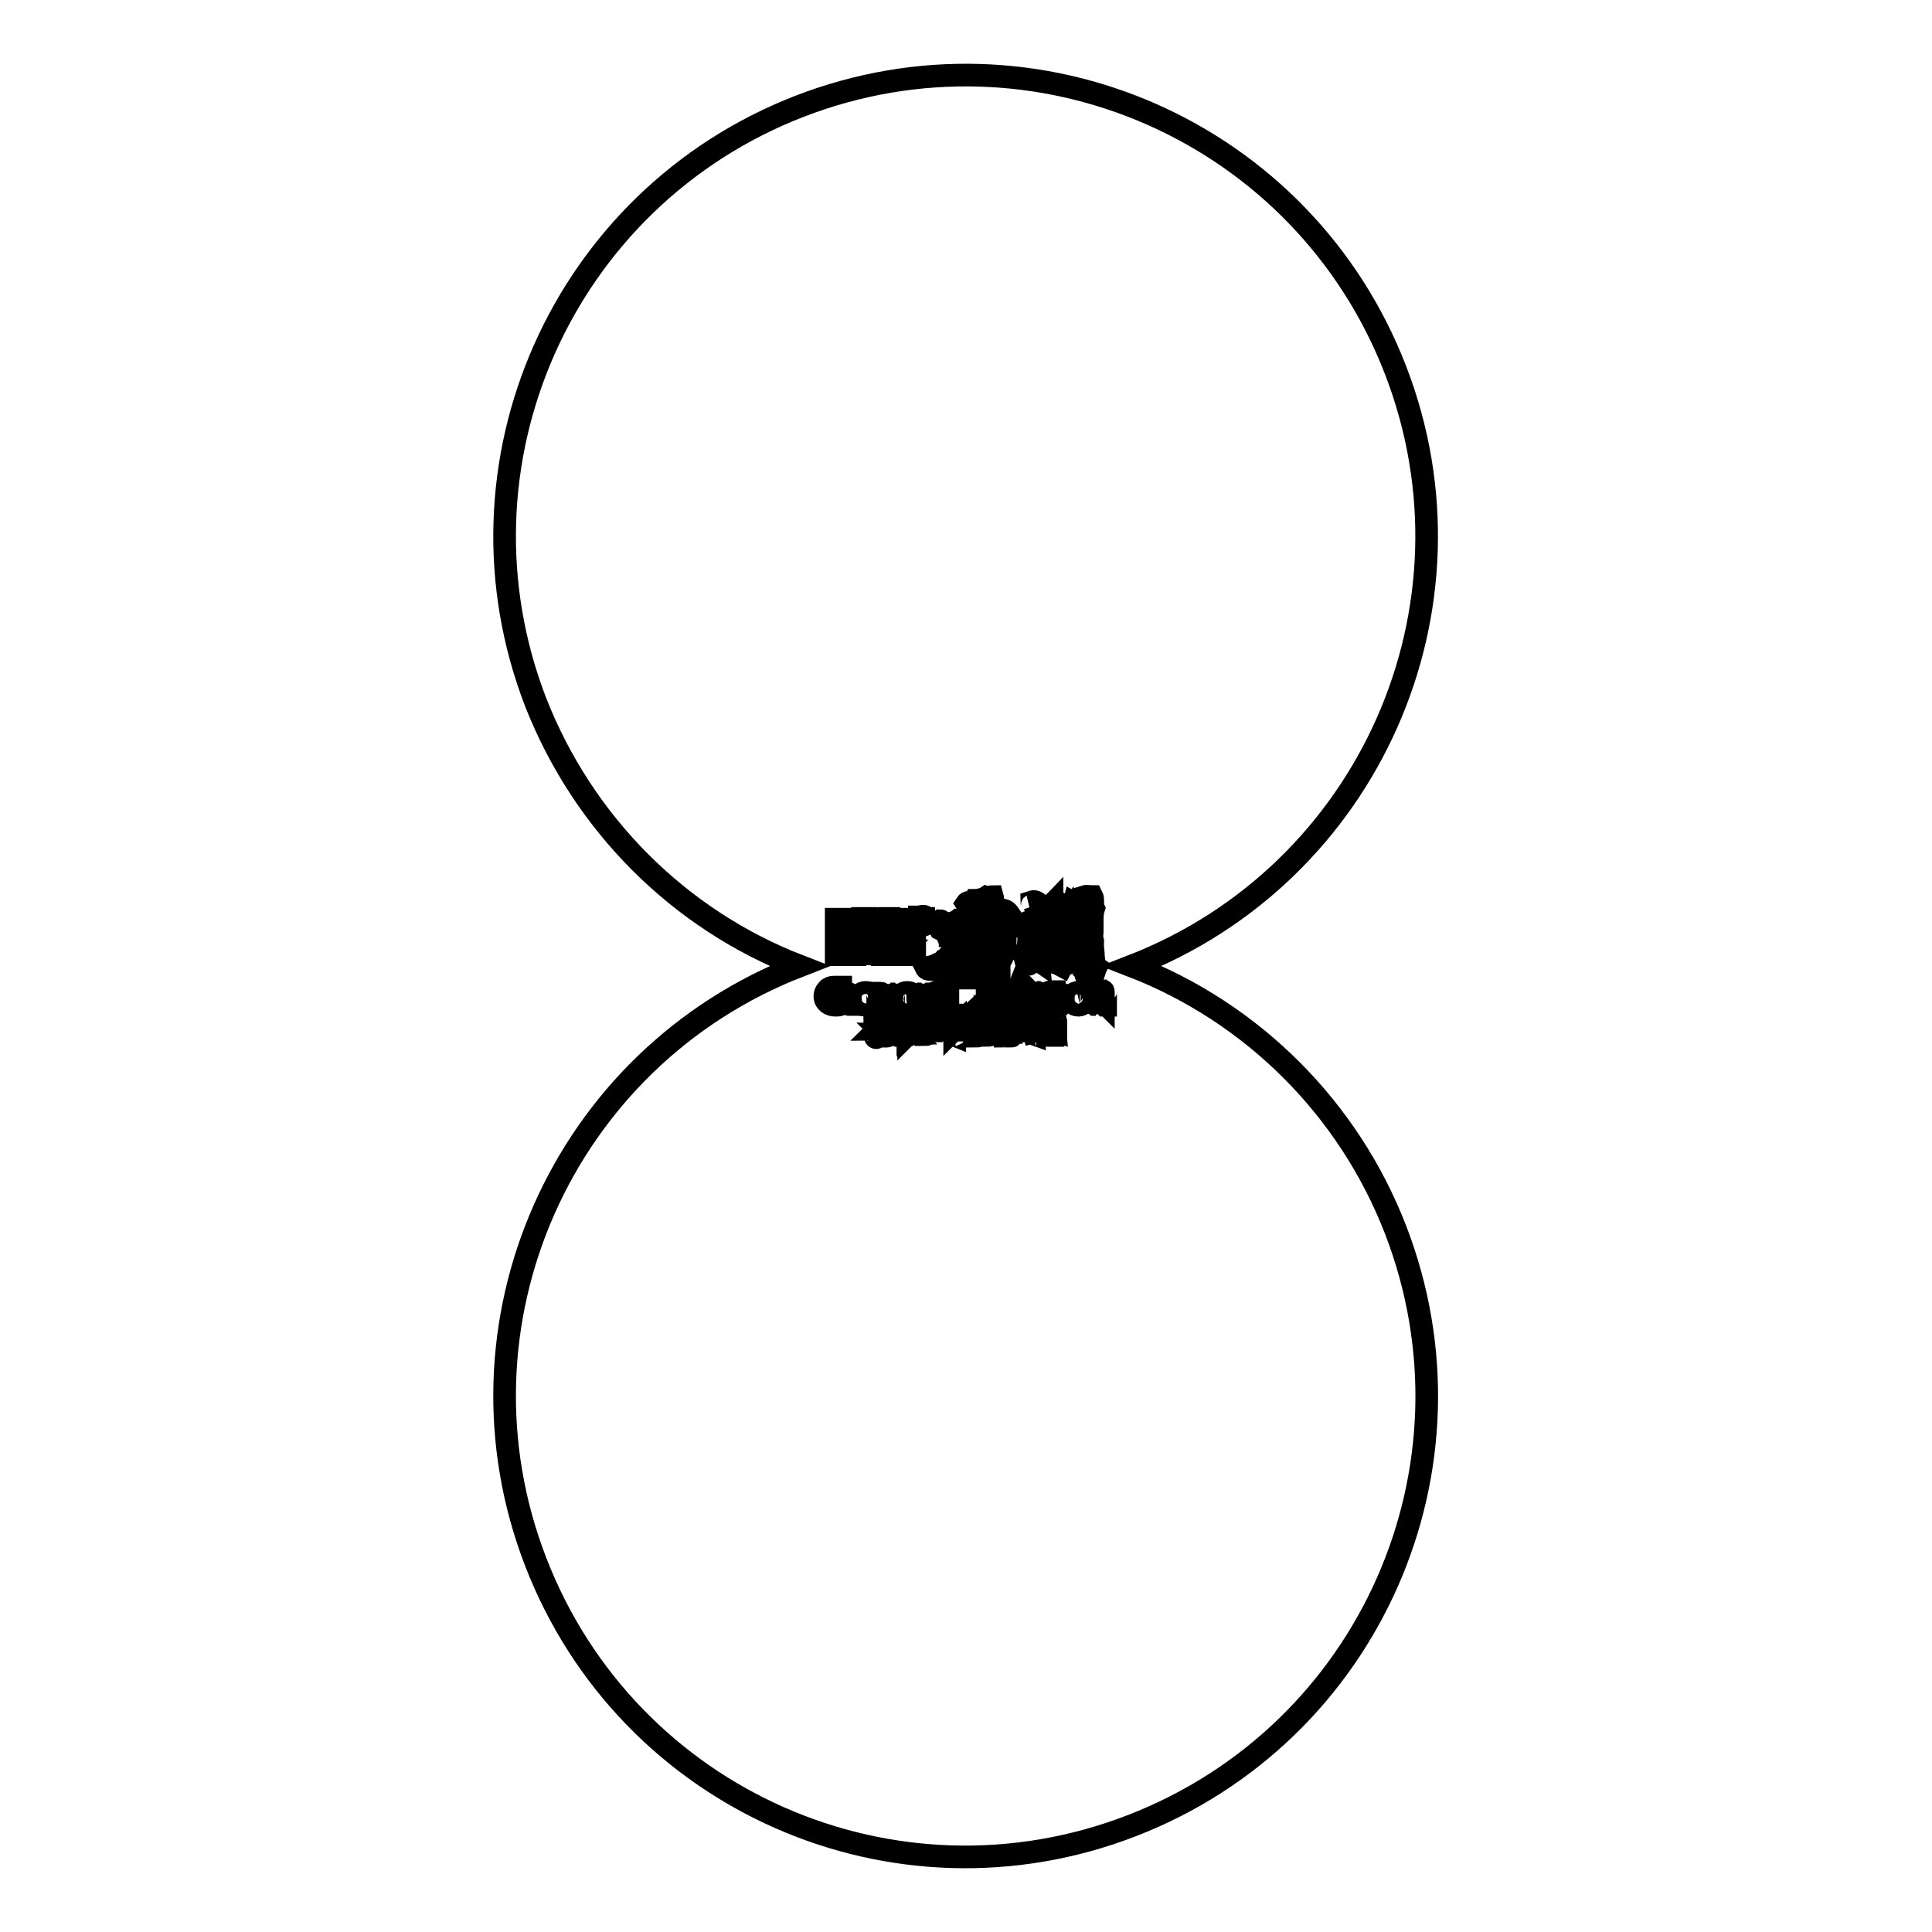 <?xml version="1.0" encoding="utf-8"?>
<!-- Svg Vector Icons : http://www.onlinewebfonts.com/icon -->
<!DOCTYPE svg PUBLIC "-//W3C//DTD SVG 1.1//EN" "http://www.w3.org/Graphics/SVG/1.1/DTD/svg11.dtd">
<svg version="1.1" xmlns="http://www.w3.org/2000/svg" xmlns:xlink="http://www.w3.org/1999/xlink" x="0px" y="0px" viewBox="0 0 256 256" enable-background="new 0 0 256 256" xml:space="preserve">
<g><g><path stroke-width="3" fill-opacity="0" stroke="#000000"  d="M105.9,128c-31.4,12.2-47.1,47.5-34.9,79c12.2,31.5,47.5,47.1,79,34.9c31.5-12.2,47.1-47.5,34.9-79c-6.2-16-18.9-28.7-34.9-34.9c31.4-12.2,47.1-47.5,34.9-79c-12.2-31.5-47.5-47.1-79-34.9c-31.4,12.2-47.1,47.5-34.9,79C77.3,109.1,89.9,121.8,105.9,128z"/><path stroke-width="3" fill-opacity="0" stroke="#000000"  d="M115.9,136c0.2,0,0.3,0.1,0.3,0.2c0,0,0,0.1-0.1,0.1c0,0,0,0,0,0C116,136.2,115.9,136.1,115.9,136L115.9,136z M117.4,136c0,0,0-0.1,0-0.1h-0.8c0,0.1-0.1,0.2-0.1,0.2c0,0,0,0-0.1,0c-0.1,0.2-0.2,0.6-0.2,0.7c0,0.1,0,0.1,0,0.2c0,0.1,0,0.2,0,0.3c0,0,0,0.2-0.1,0.2c0,0-0.1,0-0.1-0.1c0-0.1,0-0.1,0-0.2c0-0.2,0-0.2-0.1-0.2v0c0,0,0.1,0,0.1,0l0,0c0,0,0,0,0,0c0,0,0-0.1,0.3-0.7h0c0,0,0,0,0,0c0,0,0,0,0-0.1c0,0,0.1-0.1,0.1-0.2h0c0,0,0,0,0,0.1h0.3v-0.2l0.2,0c0,0,0,0-0.1,0v0.1h0.3l0.1-0.1l0.2,0.1c0,0,0,0-0.1,0C117.5,135.9,117.4,135.9,117.4,136L117.4,136z M116,135.6c0.2,0,0.3,0.1,0.3,0.2c0,0,0,0.1-0.1,0.1c0,0,0,0,0,0C116.1,135.8,116,135.7,116,135.6L116,135.6z M116.5,137.1v-0.6c-0.1,0-0.1,0-0.2,0v0c0.1,0,0.2,0,0.2-0.1v-0.1l0.1,0c0.1,0,0.1,0,0.2-0.1V136h-0.3v0h0.6l0.1-0.1l0.2,0.1c0,0,0,0-0.1,0H117v0.2c0.1,0,0.2-0.1,0.3-0.2l0.2,0.1c0,0,0,0,0,0c0,0,0,0,0,0c-0.1,0.1-0.3,0.1-0.5,0.2h0.4l0.1-0.1l0.2,0.1c0,0,0,0-0.1,0v0.6c0,0,0,0-0.1,0h0v-0.1h-0.6v0C116.7,137,116.6,137.1,116.5,137.1L116.5,137.1L116.5,137.1z M117,137.1C117,137.1,116.9,137.2,117,137.1C116.9,137.2,116.9,137.2,117,137.1c-0.2,0.1-0.4,0.2-0.7,0.2v0c0.2,0,0.4-0.2,0.5-0.3L117,137.1z M116.8,136.2C116.8,136.2,116.8,136.2,116.8,136.2C116.8,136.2,116.8,136.2,116.8,136.2c-0.2,0.1-0.3,0.2-0.5,0.2l0,0c0.1-0.1,0.3-0.2,0.3-0.3L116.8,136.2z M117.3,136.4h-0.6c0,0,0,0-0.1,0v0.1h0.6V136.4L117.3,136.4z M116.7,136.6v0.1h0.6v-0.1H116.7z M116.7,136.9h0.6v-0.1h-0.6V136.9z M117.1,137c0.4,0,0.5,0.1,0.5,0.2c0,0,0,0.1-0.1,0.1c0,0,0,0-0.1,0C117.4,137.2,117.3,137.2,117.1,137L117.1,137z"/><path stroke-width="3" fill-opacity="0" stroke="#000000"  d="M118.9,136c0.2,0,0.3,0.1,0.3,0.2c0,0,0,0.1-0.1,0.1c0,0,0,0,0,0C119,136.2,118.9,136.1,118.9,136L118.9,136z M119,136.7C119,136.7,119,136.7,119,136.7c0.1-0.1,0.1-0.1,0.4-0.9h0c-0.1,0.2-0.2,0.7-0.2,0.7c0,0,0,0.1,0,0.2c0,0.1,0,0.2,0,0.3c0,0,0,0.2-0.1,0.2c0,0-0.1,0-0.1-0.1c0-0.1,0-0.1,0-0.2C119,136.8,118.9,136.8,119,136.7L119,136.7C118.9,136.7,119,136.7,119,136.7L119,136.7z M118.9,135.6c0.2,0,0.3,0.1,0.3,0.2c0,0,0,0.1-0.1,0.1c0,0,0,0-0.1,0C119.1,135.8,119,135.6,118.9,135.6L118.9,135.6z M120.6,136.5C120.6,136.6,120.6,136.6,120.6,136.5l-0.2,0c0,0.1,0,0.3,0,0.4l0,0l0.1-0.1l0.1,0.1c0,0,0,0-0.1,0h-0.2c0,0.2-0.1,0.3-0.3,0.3c0-0.1,0-0.1-0.2-0.1v0c0.1,0,0.2,0,0.2,0c0,0,0.1,0,0.1-0.1h-0.6c0,0,0,0.1,0,0.1c0,0,0,0-0.1,0c0,0,0,0-0.1,0c0-0.2,0-0.4,0.1-0.6h-0.2v0h0.2c0-0.2,0-0.3,0-0.5c-0.1,0.1-0.1,0.2-0.2,0.2l0,0c0.1-0.1,0.2-0.4,0.3-0.7l0.2,0.1c0,0,0,0-0.1,0c0,0.1,0,0.1-0.1,0.2h0.7l0.1-0.1l0.2,0.1c0,0,0,0-0.1,0h-0.8c0,0-0.1,0.1-0.1,0.2l0.1,0.1h0.5l0.1-0.1l0.2,0.1c0,0,0,0-0.1,0v0.3l0,0l0.1-0.1L120.6,136.5z M119.8,136.9c0-0.1,0-0.2,0-0.4h-0.2c0,0.1,0,0.3,0,0.4H119.8z M119.9,136.5c0-0.1,0-0.3,0-0.4h-0.2c0,0.1,0,0.2,0,0.4H119.9z M120,136.6c0,0.1,0,0.3,0,0.4h0.3c0-0.1,0-0.2,0-0.4H120z M120.2,136.5c0-0.1,0-0.2,0-0.4H120c0,0.1,0,0.2,0,0.4H120.2z"/><path stroke-width="3" fill-opacity="0" stroke="#000000"  d="M123.3,135.8l0.2,0.1c0,0,0,0-0.1,0v0.7c0,0,0,0-0.1,0v-0.2h-0.5v0.6c0,0,0,0.1-0.1,0.1v-0.7h-0.5v0.1c0,0,0,0-0.1,0v-0.9l0.2,0.1h0.5v-0.4l0.2,0c0,0,0,0-0.1,0v0.3h0.5V135.8z M122.1,136.6h0.5V136h-0.5V136.6z M122.8,136.6h0.5V136h-0.5V136.6z"/><path stroke-width="3" fill-opacity="0" stroke="#000000"  d="M126.6,136.5C126.6,136.5,126.5,136.5,126.6,136.5l-0.8,0c0.1,0.2,0.3,0.5,0.8,0.6v0c-0.1,0-0.1,0-0.1,0.1c-0.5-0.2-0.6-0.5-0.7-0.7h0c-0.1,0.3-0.3,0.6-0.8,0.7l0,0c0.4-0.2,0.6-0.4,0.7-0.7h-0.7v0h0.2v-0.7l0.2,0.1h0.4v-0.4l0.2,0c0,0,0,0-0.1,0c0,0.1,0,0.2,0,0.3h0.4l0.1-0.1l0.2,0.1c0,0,0,0-0.1,0v0.5h0l0.1-0.1L126.6,136.5z M125.2,136.5h0.3c0-0.2,0-0.3,0-0.6h-0.4V136.5z M126.1,135.9h-0.4c0,0.2,0,0.4,0,0.6h0.5L126.1,135.9L126.1,135.9z"/><path stroke-width="3" fill-opacity="0" stroke="#000000"  d="M130,136.1h-0.4v1.1c0,0,0,0.1-0.1,0.1v-1.7l0.2,0.1h0.3l0.1-0.1l0.2,0.1c0,0,0,0-0.1,0v0.4C130.2,136.2,130.2,136.2,130,136.1L130,136.1L130,136.1z M130,135.7h-0.4v0.2h0.4V135.7z M129.7,136.1h0.4v-0.2h-0.4V136.1z M129.8,136.5c0.1,0,0.2,0.1,0.2,0.1c0,0,0,0.1-0.1,0.1c0,0,0,0,0,0C129.9,136.6,129.8,136.5,129.8,136.5L129.8,136.5z M131,135.6l0.2,0.1c0,0,0,0-0.1,0v1.3c0,0.1,0,0.2-0.2,0.2c0-0.1,0-0.1-0.1-0.1v0c0,0,0,0-0.1,0v-0.1h-0.3v0c0,0,0,0-0.1,0v-0.5l0.1,0h0.1v-0.2h-0.3v0c0,0.1-0.1,0.2-0.1,0.2s0,0.1,0,0.1l0,0c0,0,0,0.1,0,0.2c0,0.1,0,0.1-0.1,0.1c0,0,0,0,0,0c0,0,0-0.1,0-0.1c0-0.1,0-0.1-0.1-0.1v0c0,0,0.1,0,0.1,0l0,0c0,0,0,0,0,0c0,0,0,0,0.2-0.4h0c0,0,0,0,0,0.1h0.3v-0.1c-0.1,0-0.2,0-0.2,0v0c0.2,0,0.4-0.1,0.5-0.1l0.1,0.1c0,0,0,0,0,0c0,0,0,0,0,0c0,0-0.1,0-0.2,0v0.2h0.1l0.1-0.1l0.1,0.1c0,0,0,0-0.1,0h-0.3v0.2h0.1l0-0.1l0.1,0.1c0,0,0,0,0,0v0.2h0.2c0,0,0,0,0,0v-0.9h-0.4v0c0,0,0,0-0.1,0v-0.6l0.1,0.1L131,135.6L131,135.6z M129.9,136.3c0.1,0,0.2,0.1,0.2,0.1c0,0,0,0.1-0.1,0.1c0,0,0,0,0,0C129.9,136.4,129.9,136.3,129.9,136.3L129.9,136.3z M130.3,137.1h0.3v-0.2h-0.3V137.1z M130.9,135.7h-0.4v0.2h0.4V135.7z M130.6,136.1h0.4v-0.2h-0.4V136.1z"/><path stroke-width="3" fill-opacity="0" stroke="#000000"  d="M134,136.2l0.2,0.1c0,0,0,0-0.1,0h-1.6v0h0.8v-0.2h-0.4v0c0,0,0,0-0.1,0v-0.6l0.2,0.1h0.8l0.1-0.1l0.2,0.1c0,0,0,0-0.1,0L134,136.2c-0.1,0-0.1,0-0.2,0v-0.1h-0.3c0,0,0,0-0.1,0v0.1h0.5L134,136.2z M132.4,137.2c0.2-0.1,0.4-0.2,0.5-0.4l0.2,0.1c0,0,0,0,0,0h0C132.9,137.1,132.7,137.2,132.4,137.2L132.4,137.2z M133.7,136.8h-0.3v0.3c0,0.1,0,0.2-0.2,0.2c0-0.1,0-0.1-0.2-0.1v0h0.2c0,0,0,0,0,0v-0.3h-0.3v0c0,0,0,0-0.1,0v-0.5l0.2,0.1h0.8l0.1-0.1l0.2,0.1c0,0,0,0-0.1,0v0.3C133.9,136.8,133.8,136.9,133.7,136.8L133.7,136.8L133.7,136.8z M133.7,135.7h-0.9v0.1h0.9V135.7z M132.9,135.9v0.2h0.9v-0.2H132.9z M132.9,136.7h0.8v-0.2h-0.8V136.7z M133.5,136.9c0.4,0,0.6,0.2,0.6,0.3c0,0,0,0.1-0.1,0.1c0,0,0,0,0,0C133.9,137.2,133.8,137.1,133.5,136.9L133.5,136.9z"/><path stroke-width="3" fill-opacity="0" stroke="#000000"  d="M137,136.5l0.2,0.1c0,0,0,0-0.1,0h-0.7c0.1,0.3,0.4,0.4,0.8,0.4v0c-0.1,0-0.1,0.1-0.1,0.1c-0.3-0.1-0.6-0.3-0.7-0.6h0c-0.1,0.3-0.3,0.5-0.8,0.6v0c0.4-0.1,0.6-0.3,0.7-0.6h-0.7v0h0.3v-0.6l0.2,0.1h0.3v-0.3l0.2,0c0,0,0,0-0.1,0v0.2h0.3l0.1-0.1l0.2,0.1c0,0,0,0-0.1,0v0.4h0L137,136.5z M135.9,135.8h-0.5v0L135.9,135.8v-0.3l0.2,0c0,0,0,0-0.1,0v0.2h0.5v-0.2l0.2,0c0,0,0,0-0.1,0v0.2h0.2l0.1-0.1l0.2,0.1c0,0,0,0-0.1,0h-0.4v0.1c0,0,0,0-0.1,0v-0.2H136v0.2c0,0,0,0-0.1,0L135.9,135.8L135.9,135.8z M135.8,136.6h0.3c0-0.1,0-0.2,0-0.3v-0.1h-0.3L135.8,136.6L135.8,136.6z M136.3,136.3c0,0.1,0,0.2,0,0.3h0.4v-0.4L136.3,136.3L136.3,136.3z"/><path stroke-width="3" fill-opacity="0" stroke="#000000"  d="M139,135.6C139,135.7,139,135.7,139,135.6c-0.1,0.2-0.2,0.3-0.2,0.4l0.1,0c0,0,0,0,0,0v1.1c0,0-0.1,0-0.1,0h0v-1c-0.1,0.1-0.1,0.2-0.2,0.3l0,0c0.1-0.2,0.3-0.6,0.4-1L139,135.6z M138.8,136.3c0.2-0.2,0.5-0.5,0.6-0.7l0.2,0.1c0,0,0,0-0.1,0c0.1,0.2,0.4,0.4,0.6,0.5v0c-0.1,0-0.1,0.1-0.1,0.1c-0.2-0.1-0.4-0.4-0.6-0.6C139.4,135.9,139.1,136.2,138.8,136.3L138.8,136.3z M139.8,136.4L139.8,136.4l0.2,0c0,0,0,0-0.1,0v0.6c0,0.1,0,0.2-0.2,0.2c0-0.1,0-0.1-0.1-0.1v0h0.1c0,0,0,0,0,0v-0.3h-0.2v0.4c0,0,0,0-0.1,0h0v-0.5h-0.2v0.4c0,0,0,0-0.1,0h0v-0.5h-0.2v0.4c0,0,0,0-0.1,0v-1l0.2,0.1H139.8L139.8,136.4z M139.1,136.8h0.2v-0.3h-0.2V136.8z M139.8,136.2C139.8,136.2,139.8,136.2,139.8,136.2l-0.7,0l0,0h0.4l0.1-0.1L139.8,136.2z M139.4,136.8h0.2v-0.3h-0.2V136.8z M139.7,136.8h0.2v-0.3h-0.2V136.8z"/><path stroke-width="3" fill-opacity="0" stroke="#000000"  d="M111.4,133c0,0.1,0,0.1,0,0.1c-0.2,0.1-0.5,0.1-0.7,0.1c-0.7,0-1.4-0.4-1.4-1.2c0-0.5,0.3-0.8,0.5-1c0.3-0.2,0.6-0.2,0.8-0.2c0.2,0,0.5,0,0.6,0c0.1,0,0.2,0,0.2,0c0,0,0,0,0,0c0,0,0,0.1,0,0.5c0,0,0,0.1,0,0.1c0,0,0,0,0,0c0-0.1,0-0.2-0.1-0.3c-0.1-0.1-0.3-0.2-0.7-0.2c-0.2,0-0.4,0-0.6,0.2c-0.2,0.1-0.3,0.4-0.3,0.7c0,0.7,0.4,1.2,1.1,1.2c0.1,0,0.2,0,0.3,0c0,0,0-0.1,0-0.1v-0.3c0-0.1,0-0.3,0-0.4c0-0.1,0-0.1-0.1-0.2c0,0-0.1,0-0.1,0c0,0,0,0,0,0c0,0,0,0,0.1,0c0.2,0,0.4,0,0.4,0c0.1,0,0.3,0,0.4,0c0,0,0,0,0,0c0,0,0,0,0,0c0,0,0,0-0.1,0c-0.1,0-0.1,0.1-0.1,0.2c0,0.1,0,0.2,0,0.4L111.4,133L111.4,133z"/><path stroke-width="3" fill-opacity="0" stroke="#000000"  d="M112.7,132.5c0,0.3,0,0.4,0,0.5c0,0,0.1,0,0.3,0c0.1,0,0.2,0,0.2,0c0,0,0-0.1,0-0.1c0,0,0,0,0,0s0,0,0,0c0,0,0,0.2,0,0.2c0,0,0,0-0.1,0c-0.2,0-0.3,0-0.4,0c-0.1,0-0.2,0-0.3,0c0,0-0.1,0-0.1,0c0,0-0.1,0-0.1,0c0,0,0,0,0,0c0,0,0,0,0,0c0,0,0,0,0.1,0c0,0,0,0,0.1-0.1c0-0.1,0-0.3,0-0.5v-0.4c0-0.3,0-0.4,0-0.4c0-0.1,0-0.1-0.1-0.1c0,0,0,0-0.1,0c0,0,0,0,0,0s0,0,0,0c0.1,0,0.2,0,0.3,0s0.2,0,0.3,0c0,0,0,0,0,0s0,0,0,0c0,0,0,0-0.1,0s-0.1,0-0.1,0.1c0,0.1,0,0.1,0,0.4L112.7,132.5L112.7,132.5z"/><path stroke-width="3" fill-opacity="0" stroke="#000000"  d="M113.8,132.3c0-0.4,0.3-0.8,0.9-0.8c0.6,0,0.9,0.3,0.9,0.8c0,0.5-0.4,0.9-0.9,0.9C114,133.2,113.8,132.7,113.8,132.3z M115.2,132.4c0-0.5-0.3-0.7-0.6-0.7c-0.2,0-0.5,0.1-0.5,0.6c0,0.4,0.2,0.8,0.7,0.8C114.9,133.1,115.2,133,115.2,132.4z"/><path stroke-width="3" fill-opacity="0" stroke="#000000"  d="M116.3,132.2c0-0.3,0-0.4,0-0.4c0-0.1,0-0.1-0.1-0.1c0,0,0,0-0.1,0c0,0,0,0,0,0c0,0,0,0,0,0c0.1,0,0.2,0,0.3,0c0.1,0,0.3,0,0.3,0c0.1,0,0.3,0,0.4,0.1c0.1,0,0.1,0.1,0.1,0.3c0,0.2-0.1,0.3-0.3,0.5c0.2,0.2,0.3,0.4,0.5,0.6c0.1,0.1,0.2,0.1,0.2,0.1c0,0,0,0,0,0c0,0,0,0,0,0c0,0,0,0,0,0h-0.2c-0.1,0-0.2,0-0.2,0c-0.1,0-0.2-0.1-0.3-0.3c-0.1-0.1-0.2-0.3-0.2-0.3c0,0,0,0,0,0h-0.2c0,0,0,0,0,0v0c0,0.2,0,0.4,0,0.5c0,0.1,0,0.1,0.1,0.1c0,0,0.1,0,0.1,0c0,0,0,0,0,0c0,0,0,0,0,0c-0.1,0-0.3,0-0.3,0c0,0-0.2,0-0.3,0c0,0,0,0,0,0c0,0,0,0,0,0c0,0,0,0,0.1,0c0,0,0,0,0.1-0.1c0-0.1,0-0.3,0-0.5L116.3,132.2L116.3,132.2z M116.6,132.3C116.6,132.3,116.6,132.3,116.6,132.3c0.1,0,0.1,0,0.2,0c0.1,0,0.1,0,0.1,0c0.1,0,0.1-0.1,0.1-0.3c0-0.3-0.2-0.4-0.3-0.4c0,0-0.1,0-0.1,0c0,0,0,0,0,0V132.3z"/><path stroke-width="3" fill-opacity="0" stroke="#000000"  d="M118.2,132.2c0-0.3,0-0.4,0-0.4c0-0.1,0-0.1-0.1-0.1c0,0,0,0-0.1,0c0,0,0,0,0,0c0,0,0,0,0,0c0.1,0,0.2,0,0.3,0s0.2,0,0.3,0c0,0,0,0,0,0c0,0,0,0,0,0s0,0-0.1,0c0,0-0.1,0-0.1,0.1c0,0.1,0,0.1,0,0.4v0.4c0,0.2,0,0.4,0,0.5c0,0,0,0.1,0.1,0.1c0,0,0.1,0,0.1,0c0,0,0,0,0,0c0,0,0,0,0,0c-0.1,0-0.3,0-0.4,0c0,0-0.2,0-0.3,0c0,0,0,0,0,0c0,0,0,0,0,0c0,0,0,0,0.1,0c0,0,0.1,0,0.1-0.1c0-0.1,0-0.3,0-0.5L118.2,132.2L118.2,132.2z"/><path stroke-width="3" fill-opacity="0" stroke="#000000"  d="M119.3,132.3c0-0.4,0.3-0.8,0.9-0.8c0.6,0,0.9,0.3,0.9,0.8c0,0.5-0.4,0.9-0.9,0.9C119.5,133.2,119.3,132.7,119.3,132.3z M120.8,132.4c0-0.5-0.3-0.7-0.6-0.7c-0.2,0-0.5,0.1-0.5,0.6c0,0.4,0.2,0.8,0.7,0.8C120.4,133.1,120.8,133,120.8,132.4z"/><path stroke-width="3" fill-opacity="0" stroke="#000000"  d="M121.7,132.2c0-0.3,0-0.4,0-0.4c0-0.1,0-0.1-0.1-0.1c0,0,0,0-0.1,0c0,0,0,0,0,0c0,0,0,0,0,0c0.1,0,0.3,0,0.3,0c0,0,0.2,0,0.3,0c0,0,0,0,0,0c0,0,0,0,0,0c0,0,0,0-0.1,0c0,0-0.1,0-0.1,0.1c0,0.1,0,0.1,0,0.4v0.3c0,0.3,0,0.4,0.2,0.5c0.1,0.1,0.2,0.1,0.3,0.1c0.1,0,0.2,0,0.3-0.1c0.1-0.1,0.1-0.3,0.1-0.5v-0.3c0-0.3,0-0.4,0-0.4c0-0.1,0-0.1-0.1-0.1c0,0,0,0-0.1,0c0,0,0,0,0,0c0,0,0,0,0,0c0.1,0,0.3,0,0.3,0c0,0,0.2,0,0.3,0c0,0,0,0,0,0c0,0,0,0,0,0c0,0,0,0-0.1,0c-0.1,0-0.1,0-0.1,0.1c0,0.1,0,0.1,0,0.4v0.2c0,0.2,0,0.5-0.2,0.6c-0.1,0.1-0.3,0.1-0.5,0.1c-0.1,0-0.3,0-0.5-0.1c-0.1-0.1-0.2-0.3-0.2-0.6V132.2L121.7,132.2z"/><path stroke-width="3" fill-opacity="0" stroke="#000000"  d="M123.8,133.1C123.8,133.1,123.8,133.1,123.8,133.1c0-0.2,0-0.3,0-0.4c0,0,0,0,0,0c0,0,0,0,0,0s0,0.1,0,0.1c0,0.1,0.2,0.2,0.3,0.2c0.2,0,0.3-0.1,0.3-0.3c0-0.1,0-0.2-0.2-0.3l-0.1-0.1c-0.3-0.1-0.3-0.3-0.3-0.5c0-0.3,0.2-0.4,0.6-0.4c0.1,0,0.2,0,0.3,0c0,0,0,0,0,0c0,0,0,0.1,0,0.2c0,0,0,0.1,0,0.1c0,0,0,0,0,0c0,0,0-0.1,0-0.1c0,0-0.1-0.1-0.2-0.1c-0.2,0-0.3,0.1-0.3,0.2c0,0.1,0,0.2,0.2,0.3l0.1,0c0.3,0.1,0.4,0.3,0.4,0.5c0,0.1-0.1,0.3-0.2,0.4c-0.1,0.1-0.2,0.1-0.4,0.1C124,133.2,123.9,133.2,123.8,133.1z"/><path stroke-width="3" fill-opacity="0" stroke="#000000"  d="M131.5,131.6C131.5,131.5,131.6,131.5,131.5,131.6c0.1,0,0.1,0,0.1,0l0.6,1.2l0.6-1.2c0,0,0,0,0,0c0,0,0,0,0,0.1l0.2,1.3c0,0.1,0,0.2,0.1,0.2c0.1,0,0.1,0,0.1,0c0,0,0,0,0,0c0,0,0,0,0,0c0,0-0.4,0-0.5,0c0,0-0.1,0-0.1,0c0,0,0,0,0,0s0,0,0-0.1l-0.1-0.9l0,0l-0.5,0.9c0,0.1-0.1,0.1-0.1,0.1c0,0,0,0-0.1-0.1c0-0.1-0.2-0.4-0.2-0.5c0,0-0.1-0.3-0.2-0.5l0,0l-0.1,0.8c0,0,0,0.1,0,0.1c0,0,0,0,0.1,0.1c0,0,0,0,0.1,0s0,0,0,0c0,0,0,0,0,0c-0.1,0-0.2,0-0.2,0c0,0-0.1,0-0.2,0c0,0,0,0,0,0c0,0,0,0,0,0s0,0,0.1,0c0.1,0,0.1-0.1,0.1-0.2L131.5,131.6z"/><path stroke-width="3" fill-opacity="0" stroke="#000000"  d="M134.3,132.6C134.3,132.6,134.3,132.6,134.3,132.6l-0.1,0.3c0,0,0,0.1,0,0.1c0,0,0,0.1,0.1,0.1h0c0,0,0,0,0,0s0,0,0,0c-0.1,0-0.2,0-0.2,0c0,0-0.1,0-0.2,0c0,0,0,0,0,0s0,0,0,0c0,0,0,0,0.1,0c0.1,0,0.1-0.1,0.2-0.2l0.6-1.3c0,0,0-0.1,0.1-0.1c0,0,0,0,0.1,0.1c0,0.1,0.4,1,0.6,1.3c0.1,0.2,0.1,0.2,0.2,0.2c0,0,0,0,0.1,0s0,0,0,0c0,0,0,0-0.1,0s-0.2,0-0.4,0c0,0-0.1,0-0.1,0c0,0,0,0,0,0c0,0,0,0,0,0l-0.2-0.4c0,0,0,0,0,0L134.3,132.6L134.3,132.6z M134.8,132.5C134.8,132.5,134.8,132.5,134.8,132.5l-0.2-0.6v0v0l-0.2,0.5c0,0,0,0,0,0H134.8z"/><path stroke-width="3" fill-opacity="0" stroke="#000000"  d="M136.4,132.8c0,0.2,0,0.2,0.1,0.2c0,0,0.1,0,0.1,0c0,0,0,0,0,0c0,0,0,0,0,0c-0.1,0-0.2,0-0.3,0c0,0-0.1,0-0.2,0c0,0,0,0,0,0c0,0,0,0,0,0c0,0,0.1,0,0.1,0c0,0,0.1-0.1,0.1-0.3l0-1.3c0,0,0-0.1,0-0.1c0,0,0,0,0.1,0.1c0,0,0.4,0.4,0.7,0.7c0.1,0.1,0.4,0.4,0.5,0.5l0,0l0-0.9c0-0.1,0-0.2-0.1-0.2c0,0-0.1,0-0.1,0c0,0,0,0,0,0s0,0,0,0c0.1,0,0.2,0,0.3,0s0.1,0,0.2,0c0,0,0,0,0,0s0,0,0,0c0,0,0,0-0.1,0c0,0-0.1,0-0.1,0.2l0,1.3c0,0,0,0.1,0,0.1c0,0-0.1,0-0.1,0c-0.1-0.1-0.4-0.4-0.6-0.6c-0.2-0.2-0.5-0.5-0.5-0.5l0,0L136.4,132.8z"/><path stroke-width="3" fill-opacity="0" stroke="#000000"  d="M138.8,133.1C138.7,133.1,138.7,133.1,138.8,133.1c0-0.2,0-0.3,0-0.4c0,0,0,0,0,0s0,0,0,0s0,0.1,0,0.1c0,0.1,0.2,0.2,0.3,0.2c0.2,0,0.3-0.1,0.3-0.3c0-0.1,0-0.2-0.2-0.3l-0.1-0.1c-0.3-0.1-0.3-0.3-0.3-0.5c0-0.3,0.2-0.4,0.6-0.4c0.1,0,0.3,0,0.3,0c0,0,0,0,0,0c0,0,0,0.1,0,0.2c0,0,0,0.1,0,0.1s0,0,0,0c0,0,0-0.1,0-0.1c0,0-0.1-0.1-0.2-0.1c-0.1,0-0.3,0.1-0.3,0.2c0,0.1,0,0.2,0.2,0.3l0.1,0c0.3,0.1,0.4,0.3,0.4,0.5c0,0.1-0.1,0.3-0.2,0.4c-0.1,0.1-0.2,0.1-0.4,0.1C139,133.2,138.9,133.2,138.8,133.1z"/><path stroke-width="3" fill-opacity="0" stroke="#000000"  d="M140.7,132.2c0-0.3,0-0.4,0-0.4c0-0.1,0-0.1-0.1-0.1c0,0,0,0-0.1,0s0,0,0,0c0,0,0,0,0,0c0.1,0,0.2,0,0.3,0c0,0,0.2,0,0.3,0c0,0,0,0,0,0c0,0,0,0,0,0c0,0,0,0-0.1,0c0,0-0.1,0-0.1,0.1c0,0.1,0,0.1,0,0.4v0.4c0,0.2,0,0.4,0,0.5c0,0,0,0.1,0.1,0.1c0,0,0.1,0,0.1,0c0,0,0,0,0,0c0,0,0,0,0,0c-0.1,0-0.3,0-0.4,0c0,0-0.2,0-0.3,0c0,0,0,0,0,0c0,0,0,0,0,0c0,0,0,0,0.1,0c0,0,0,0,0.1-0.1c0-0.1,0-0.3,0-0.5V132.2L140.7,132.2z"/><path stroke-width="3" fill-opacity="0" stroke="#000000"  d="M142,132.3c0-0.4,0.2-0.8,0.9-0.8c0.6,0,0.9,0.3,0.9,0.8c0,0.5-0.4,0.9-0.9,0.9C142.2,133.2,142,132.7,142,132.3z M143.5,132.4c0-0.5-0.3-0.7-0.6-0.7c-0.2,0-0.5,0.1-0.5,0.6c0,0.4,0.2,0.8,0.7,0.8C143.1,133.1,143.5,133,143.5,132.4z"/><path stroke-width="3" fill-opacity="0" stroke="#000000"  d="M145,132.8c0,0.2,0,0.3,0.1,0.3c0,0,0.1,0,0.1,0c0,0,0,0,0,0s0,0-0.1,0c-0.2,0-0.3,0-0.3,0c0,0-0.1,0-0.3,0c0,0,0,0,0,0s0,0,0,0c0,0,0.1,0,0.1,0c0.1,0,0.1-0.1,0.1-0.3l0-1.5c0,0,0-0.1,0-0.1c0,0,0.1,0,0.1,0.1c0,0,0.4,0.5,0.8,0.8c0.2,0.2,0.6,0.6,0.6,0.6l0,0l0-1.2c0-0.2,0-0.2-0.1-0.2c0,0-0.1,0-0.1,0c0,0,0,0,0,0c0,0,0,0,0.1,0c0.1,0,0.3,0,0.3,0c0,0,0.1,0,0.3,0c0,0,0,0,0,0c0,0,0,0,0,0c0,0,0,0-0.1,0c-0.1,0-0.1,0.1-0.1,0.2l0,1.6c0,0,0,0.1,0,0.1c0,0-0.1,0-0.1,0c-0.2-0.2-0.5-0.5-0.8-0.7c-0.3-0.3-0.6-0.6-0.6-0.7l0,0V132.8z"/><path stroke-width="3" fill-opacity="0" stroke="#000000"  d="M137.9,120c0,0.1,0,0.3,0.1,0.3c-0.1,0.2-0.2,0.4-0.6,0.4c-0.1-0.2-0.2-0.4-0.3-0.7c-0.2,0-0.2,0-0.4,0c0.2-0.1,0-0.4,0-0.5C137.3,119.3,137.6,119.8,137.9,120z"/><path stroke-width="3" fill-opacity="0" stroke="#000000"  d="M140.6,121.1c0,0.1,0.1,0.1,0.2,0.2c-0.3,0.7-0.8,1.2-1.3,1.7c-0.1,0-0.1-0.1-0.3,0c-0.2-0.3-0.3-1,0-1.2c0-0.4-0.2-0.5-0.3-0.6c0,0,0-0.2,0-0.3c0.3-0.2,0.5,0.4,0.8,0.2c0,0.2,0.2,0.2,0.1,0.5c0,0,0.1-0.1,0.1-0.1c0-0.2,0-0.2,0-0.4c0,0,0.1,0,0.1,0c-0.1-0.2,0.1-0.4-0.1-0.4c0.1,0,0.1-0.3,0.2-0.3c-0.1-0.1-0.2-0.2-0.3-0.3c-0.2,0.2-0.4,0-0.7,0c0-0.2,0.2-0.2,0.3-0.3c0,0,0,0,0,0.1c0.1-0.1,0.3-0.3,0.5-0.2c0.3-0.1,0.8,0,0.9,0.4C140.7,120.4,140.6,120.8,140.6,121.1z"/><path stroke-width="3" fill-opacity="0" stroke="#000000"  d="M145.2,128.2c-0.3-0.2-0.2-0.9-0.3-1.3c0-0.7-0.2-1.6-0.1-2.2c0-0.1-0.2-0.5-0.2-0.6c0,0,0.1-0.2,0.1-0.2c0.1-0.9-0.1-2.6,0.2-3.5c-0.2-0.4,0-1.2-0.2-1.6c-0.5,0-0.7-0.1-1,0c0,0.2,0,0.3-0.1,0.3c-0.3-0.2-0.9,0.4-1.2,0.3c-0.1,0.4-0.4,0.1-0.5,0.3c0,0.2,0.5-0.1,0.5,0.2c0.4,0,0.7-0.1,1.3-0.2c0.3,0.4,0.2,1.1,0.1,1.6c-0.2-0.1-0.3-0.1-0.5-0.2c-0.1,0.3-0.5,0.1-0.7,0.4c-0.1-0.2-0.3,0.1-0.4,0c0.1-0.2-0.1-0.5,0-0.7c0.3,0.6,1.2,0,1-0.7c-0.3-0.2-0.6,0-1,0.2c-0.1,0-0.1-0.1-0.1-0.2c-0.1,0-0.1,0.1-0.2,0.2c0-0.2-0.3-0.2-0.5-0.2c0,0.2-0.1,0.2-0.1,0.4c0.2,0.1,0.1,0.5,0.2,0.5c-0.1,0.4-0.1,1-0.1,1.4c-0.3-0.4-0.6-0.1-1.1-0.1c0,0.2-0.2,0.3-0.2,0.6c-0.2,0.1-0.4,0.1-0.4,0.3c-0.2,0-0.3-0.1-0.5,0c0,0,0,0.1,0,0.1c0.3,0.5,0.7,0.3,1.2,0.2c0.1,0.1,0,0.3,0,0.4c-0.4-0.1-0.5,0.5-1.1,0.3c0-0.1-0.1-0.2-0.1-0.4c-0.1,0-0.2,0-0.3,0c-0.1,0.3,0,0.3,0,0.6c0,0,0.1,0,0.1,0c0,0.9,0.4,1.9,0,2.7c0.1,0.3,0.3,0.3,0.6,0.4c0.1-0.5,0.4-0.7,0.8-0.8c0.1,0.4,0,0.7,0.1,0.9c-0.2,0.1,0,0.3,0.2,0.4c0.1-0.2,0.3-0.1,0.5-0.2c0-0.5-0.1-1.3-0.1-1.8c0.2-0.3,0.3,0,0.6-0.1c0.5,0.2,0.5,1.2,1,1.3c0.2,0,0.3-0.1,0.5-0.1c0.5-0.9-0.7-1.3-1.2-1.4c0-0.2,0.1-0.2,0.1-0.4c0.6-0.2,0.9-1.3,0.8-1.9c-0.3-0.4-0.7,0.1-0.9-0.3c0-0.2,0-0.4,0.2-0.5c0.5,0,1-0.5,1.4-0.7c0,0.8,0.2,1.8,0,2.5c0,0.1,0.1,0.1,0.1,0.3c0,0-0.1,0-0.1,0c0,0.7,0.2,1.6,0.1,2c0.2,0.3,0,0.6,0.1,0.9c-0.2,0-0.3,0-0.4,0.1c-0.1-0.3-0.7-0.2-0.9-0.2c0.1,0.1,0.3,0.1,0.3,0.2c0,0-0.1,0-0.1,0c0.3,0.1,0.5,0.6,0.8,0.5c0.2,0.4,0.4,1.1,0.9,0.7c0.2,0.1,0.4-0.1,0.6-0.1C145.1,128.5,145.1,128.4,145.2,128.2z M139.8,124.7c-0.1-0.1,0-0.3,0-0.4c0.2,0.1,0.4-0.1,0.6-0.1c0,0.2-0.5,0.2-0.5,0.5C139.9,124.8,139.8,124.6,139.8,124.7z M140.4,126.2c-0.2,0-0.3-0.2-0.3,0c-0.1,0,0-0.2,0-0.3c0.3,0,0.3-0.1,0.5-0.1C140.5,126,140.4,126,140.4,126.2z M140.2,125.3c0-0.3,0.3-0.3,0.4-0.2C140.5,125.3,140.3,125.4,140.2,125.3z M141.5,124c0,0.1-0.1,0.1-0.2,0L141.5,124z M142,124.4c-0.2,0.2-0.3,0.5-0.7,0.5c0.1-0.4,0.6-0.3,0.6-0.8c0-0.1-0.2-0.1-0.4-0.1c0-0.2,0.5-0.2,0.6-0.3C142.1,124,141.9,124.1,142,124.4z"/><path stroke-width="3" fill-opacity="0" stroke="#000000"  d="M138.2,123.4c-0.2-0.3,0.1-0.7,0.1-1c-0.1-0.4-0.4-0.3-0.7-0.4c0-0.2,0.1-0.3,0.2-0.4c0.1,0,0.1,0,0.1,0.1c0.2-0.4,1,0,0.7,0.5c0.2,0.3,0.1,0.8,0.2,1.1c-0.4,0.3,0,0.9-0.2,1.3c0,0.5,0.2,1.3-0.2,1.5c0.3,0.5-0.1,0.7-0.2,1.3c-0.1,0-0.3,0-0.3,0.1c-0.3-0.2-0.4-0.6-0.1-0.9c-0.1-0.3,0.1-0.5,0.2-0.7c0,0,0-0.2,0-0.2c0-0.1,0.1-0.2,0.1-0.2c0-0.2,0-0.5,0.1-0.7c-0.1-0.3,0-0.9,0-1.3C138.1,123.4,138.2,123.5,138.2,123.4z"/><path stroke-width="3" fill-opacity="0" stroke="#000000"  d="M136.3,122.2c0,0.2,0.6,0.2,0.7,0.3c0.2,0.3,0.4,1.1-0.1,1.2c0.1,0.8-0.5,1.6-0.1,2.3c0.1-0.2,0.5-0.3,0.5-0.6c0.1,0.2,0.1,0,0.2,0c0.1,0.6-0.6,0.9-0.5,1.4c-0.4,0.3-0.3,1-0.8,1c-0.3-0.2-0.3-0.7-0.4-1.1c0.2-0.2,0-0.3,0.2-0.5c0.1,0,0.1,0,0.2,0c0-0.1-0.1,0-0.1-0.2c0-0.1,0.1-0.1,0.1-0.2c0-0.1,0-0.1-0.1-0.1c0.3-0.6,0.1-1.2,0.3-1.7c0-0.1,0-0.2-0.1-0.3c0.2-0.2,0.1-0.5,0-0.7c-0.1-0.2-0.6-0.3-0.4-0.6C136.1,122.2,136.1,122.2,136.3,122.2z"/><path stroke-width="3" fill-opacity="0" stroke="#000000"  d="M133,123c0,0.2,0,0.3-0.1,0.3c-0.2,0-0.2-0.2-0.4-0.3c-0.5,0.1-0.9,0.1-1.2,0c0-0.2-0.1-0.2-0.1-0.3c0.2-0.5-0.1-1.4,0.4-1.4c0.1,0,0.3,0.2,0.5,0.3c0.3,0,0.3-0.2,0.6-0.3c0.2,0,0.3,0.1,0.5,0.2c0.1-0.2,0.4-0.2,0.6-0.2c-0.2-0.3-0.4-0.6-0.8-0.7c-0.4,0.3-0.9,0.3-1.4,0.3c-0.5-0.6,0.1-1.4-0.1-2.1c-0.3,0-0.5,0.2-0.8,0.1c-0.3,0.2-1,0.4-1.5,0.4c-0.2,0.4-0.9,0.1-1.1,0.4c0.2,0.3,0.2,0.7,0.6,0.7c0.2,0,0.2-0.3,0.4-0.4c0.1,0,0.7-0.2,0.8-0.2c0.2,0,0.6,0,0.8,0.1c-0.2,0.5,0.1,1.1-0.3,1.4c-0.1-0.1-0.3,0.1-0.6,0.1c-0.2-0.2-0.2-0.7-0.7-0.5c-0.1,0.1-0.2,0.2-0.3,0.3c0,0.2,0,0.4,0,0.5c-0.2,0-0.7,0.2-0.8,0c-0.2,0.2-0.7,0.2-1,0.2c-0.4,0.3-0.9,0.5-1.7,0.5c-0.3,0-0.5-0.4-0.7-0.4c-0.3,0.2-0.2,0.7,0,1.1c0.2,0.1,0.6,0,0.9,0c0.3-0.1,0.7-0.1,1-0.3c0.1,0,0.2-0.2,0.3-0.2c0.2,0,0.5,0.1,0.8,0c0.4-0.1,0.8-0.6,1.1-0.3c-0.2,0.4-0.3,1-0.5,1.4c-0.6,0-1,0.2-1.7,0.1c-0.1,0.1-0.3,0.2-0.6,0.2c0-0.1-0.2-0.2-0.3-0.1c0,0.5,0.3,0.7,0.6,0.8c0.2-0.1,0.4-0.1,0.6-0.2c0,0.1,0.1,0.2,0.2,0.3c0.1-0.2,0.5-0.9,0.7-0.3c-0.6,0.1-0.5,0.9-1,1c0,0.1,0,0.2-0.1,0.3c-0.7,0.5-1,1.2-1.5,1.4c-0.1,0.1-0.1,0.2-0.3,0.3c-0.7,0.3-1,0.6-2.1,0.7c0.2,0.4,0.7,0.2,1.3,0.3c0.3,0,0.6-0.1,0.9-0.3c0.2-0.1,0.4,0,0.7-0.1c0.1-0.2,0.3-0.3,0.4-0.4c0.1-0.1,0.2-0.3,0.2-0.4c0.9-0.8,1.4-1.6,2.1-2.8c0.4-0.2,0.6-0.6,1.2-0.6c0.5-0.1,1.2,0.1,1.7,0c0.3-0.1,0.6-0.2,1-0.1c0.1,0.3,0.4,0.3,0.6,0.5c0.4-0.1,0.5-0.5,0.5-1C133.2,123.1,133.1,123,133,123z M129.2,123.4c-0.5-0.6,0.6-0.8,0.3-1.4c0.3-0.1,0.5-0.6,0.9-0.4c0,0.6,0,1,0.1,1.6C130.2,123.5,129.6,123.3,129.2,123.4z"/><path stroke-width="3" fill-opacity="0" stroke="#000000"  d="M125.6,129.6h5.2v4.9h-5.2V129.6z"/><path stroke-width="3" fill-opacity="0" stroke="#000000"  d="M133.2,125.7c-0.1,0-0.2,0-0.3,0c-0.2-0.4,0-0.7-0.4-1c-0.3,0.2-0.5,0-0.8,0c0.1,0.8-1.3,0.4-1.7,0.8c0-0.1-0.2-0.1-0.3-0.1c-0.3,0.2-0.7,0.3-1.1,0.4c-0.2-0.1-0.1-0.5-0.4-0.5c-0.7,0.5-0.4,1.4-0.2,2.3c0,0.2-0.3,0.1-0.4,0.2c0,0.2,0,0.3,0.1,0.4c0.5,0,0.7,0,1-0.3c0.2,0.2,0.4,0,0.6-0.1c0.2,0.2,0.4,0,0.5,0c0.2,0,0.4,0.1,0.6,0.1c0.1,0,0.2-0.1,0.4-0.1c0.1,0,0.2,0.1,0.3,0.1c0.1,0,0.1-0.1,0.2-0.1c0.4,0,0.8,0.3,0.9,0.2c0.1,0,0.1-0.2,0.2-0.1c0-0.8,0.8-1.1,0.4-2C133.1,125.9,133.2,125.9,133.2,125.7z M131.7,127.3c-0.3,0-0.6-0.2-0.9-0.1c-0.1,0-0.1,0.1-0.3,0.1c-0.5,0.1-1.1-0.1-1.4,0c-0.1-0.2-0.1-0.5-0.1-0.8c0.2-0.1,0.5-0.2,0.6-0.3c0.5,0.1,1.8-0.7,2.2-0.1C131.9,126.3,131.8,126.9,131.7,127.3z"/><path stroke-width="3" fill-opacity="0" stroke="#000000"  d="M121.7,122c0,0.3,0.3,0.6,0.6,0.6c0.3,0,0.6-0.3,0.6-0.6c0-0.3-0.3-0.6-0.6-0.6C121.9,121.4,121.7,121.7,121.7,122z M121.7,122c0-0.3,0.2-0.5,0.5-0.5c0.3,0,0.5,0.2,0.5,0.5c0,0.3-0.2,0.5-0.5,0.5S121.7,122.3,121.7,122z"/><path stroke-width="3" fill-opacity="0" stroke="#000000"  d="M122.1,121.7h0.2c0,0,0.1,0,0.1,0c0,0,0,0,0,0.1s0,0,0,0c0,0,0,0,0,0c0,0,0,0-0.1,0h-0.2V121.7L122.1,121.7z M122.1,122.3V122h0.1c0,0,0,0,0,0s0,0,0,0c0,0,0,0,0,0c0,0,0,0,0.1,0.1l0.1,0.1h0.1l-0.1-0.2c0,0,0-0.1-0.1-0.1c0,0,0,0,0,0c0.1,0,0.1,0,0.1-0.1c0,0,0-0.1,0-0.1c0,0,0-0.1,0-0.1c0,0,0,0-0.1-0.1c0,0-0.1,0-0.1,0H122L122.1,122.3L122.1,122.3L122.1,122.3z"/><path stroke-width="3" fill-opacity="0" stroke="#000000"  d="M111.5,124.5v0.4h0.4v-0.4H111.5z M112.6,124.5h-0.4v0.5h-0.7v0.4h0.4v1.1h0.5v-1.1h0.4V125h-0.1V124.5L112.6,124.5z M119.4,126h-0.5l0,0h0h-1.4v-2.5h1.2v1.4h-0.9v0.4h1.1c0,0,0.1,0,0.3-0.1c0.2-0.1,0.1-0.4,0.1-0.4v-1.7v0h-2.2l0.2-0.4h2.2v-0.5h-1.9l0.2-0.4l0-0.1h-0.6v0l-1.1,1.8l0,0.1h0.6v0l0.2-0.4v3.3h2L119.4,126z M120.3,122.1h-0.5v3.2h0.5V122.1z M112.9,123.8h-2.1v2.7h0.5v-2.2h1.4v2.2h0.6v0v-2.3C113.3,124.2,113.3,123.8,112.9,123.8z M115.2,126.1h-0.4v-1h0.8v-2.8h-0.5l0,0h-0.3v-0.6h-0.5v0.6v0.1h-0.3h-0.5v0v2.7h0.5l0,0h0.3v0.9h-0.8v0.4h1.8h0.3h0v-1h-0.5V126.1z M114.9,122.8h0.3v1.9h-0.3V122.8z M114.4,124.7h-0.3v-1.9h0.3V124.7z M110.8,122.2h2.6v-0.4h-2.6V122.2z M119.2,126.5h2v-4.7h-0.5v4.3h-1.1v0L119.2,126.5z M113.2,122.4h-2.3v1.3h2.3v0v-0.2V122.4L113.2,122.4z M112.6,123.4h-1.2v-0.6h1.2V123.4z"/></g></g>
</svg>